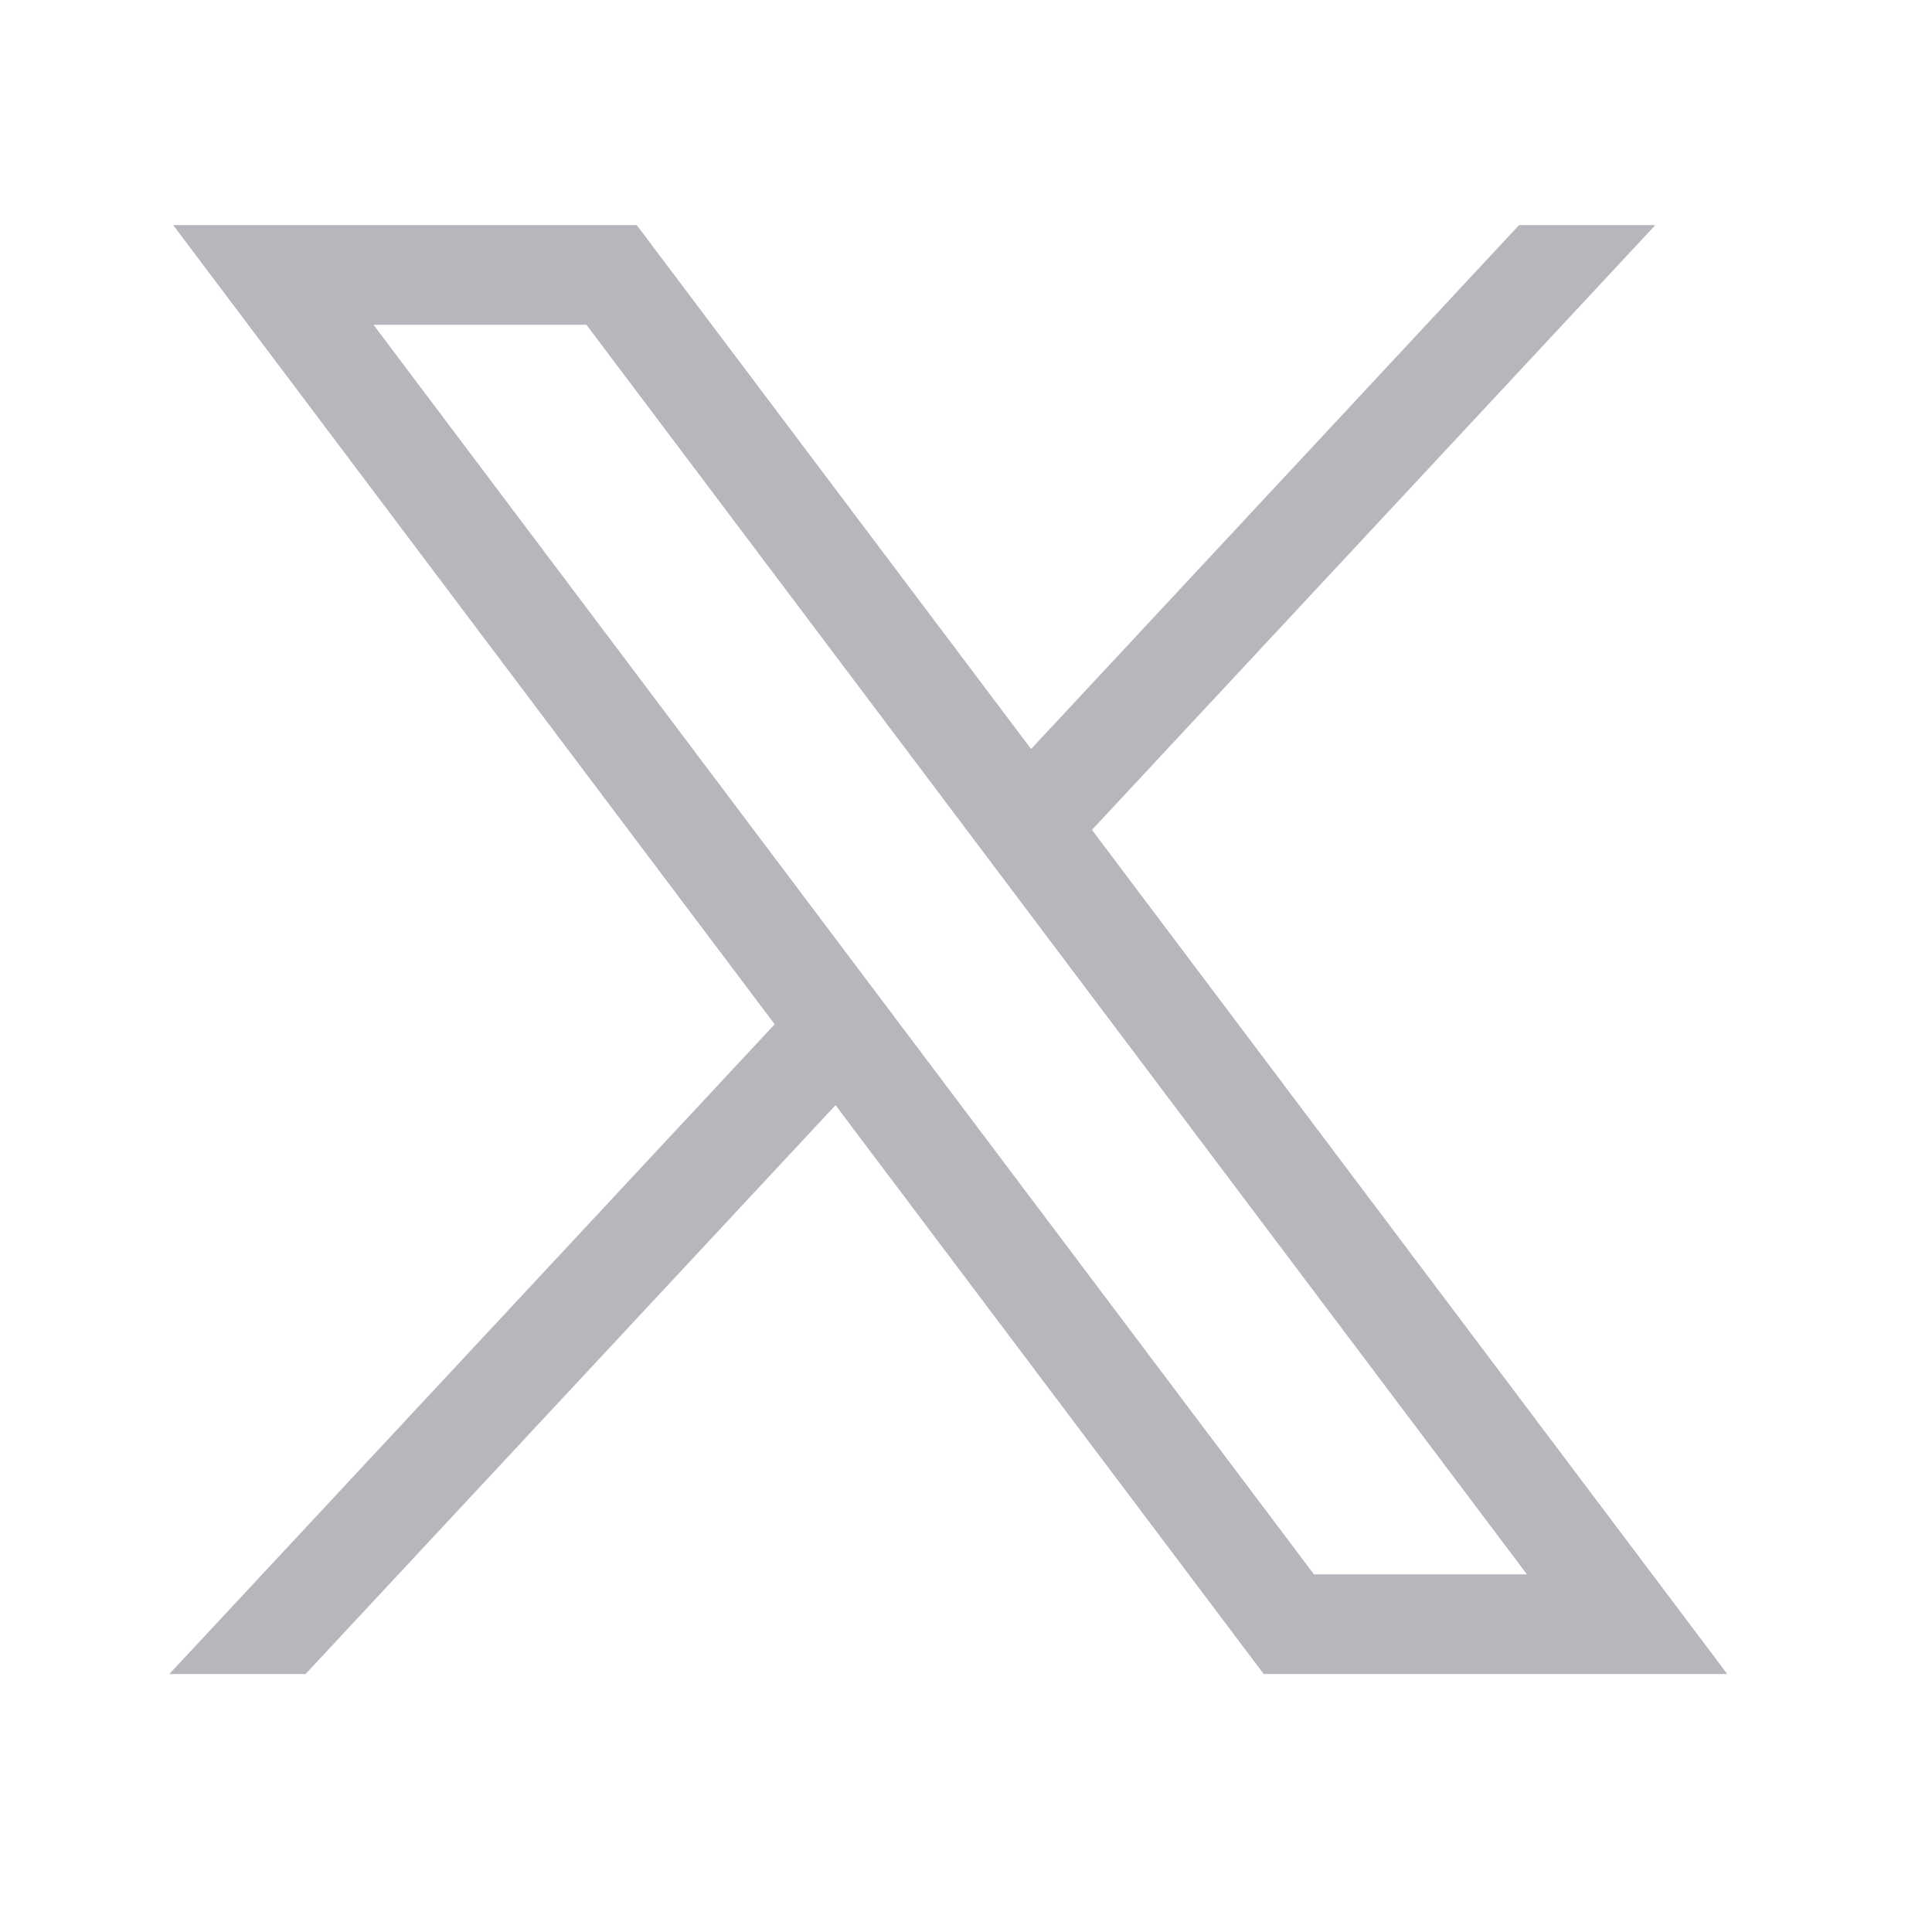 <svg width="32" height="32" viewBox="0 0 32 32" fill="none" xmlns="http://www.w3.org/2000/svg">
<path d="M2.868 3.728L12.831 16.965L2.805 27.727H5.061L13.839 18.305L20.931 27.727H28.609L18.086 13.745L27.418 3.728H25.161L17.078 12.406L10.546 3.728H2.868ZM6.186 5.379H9.713L25.291 26.076H21.763L6.186 5.379Z" fill="#B6B7BD"/>
</svg>
